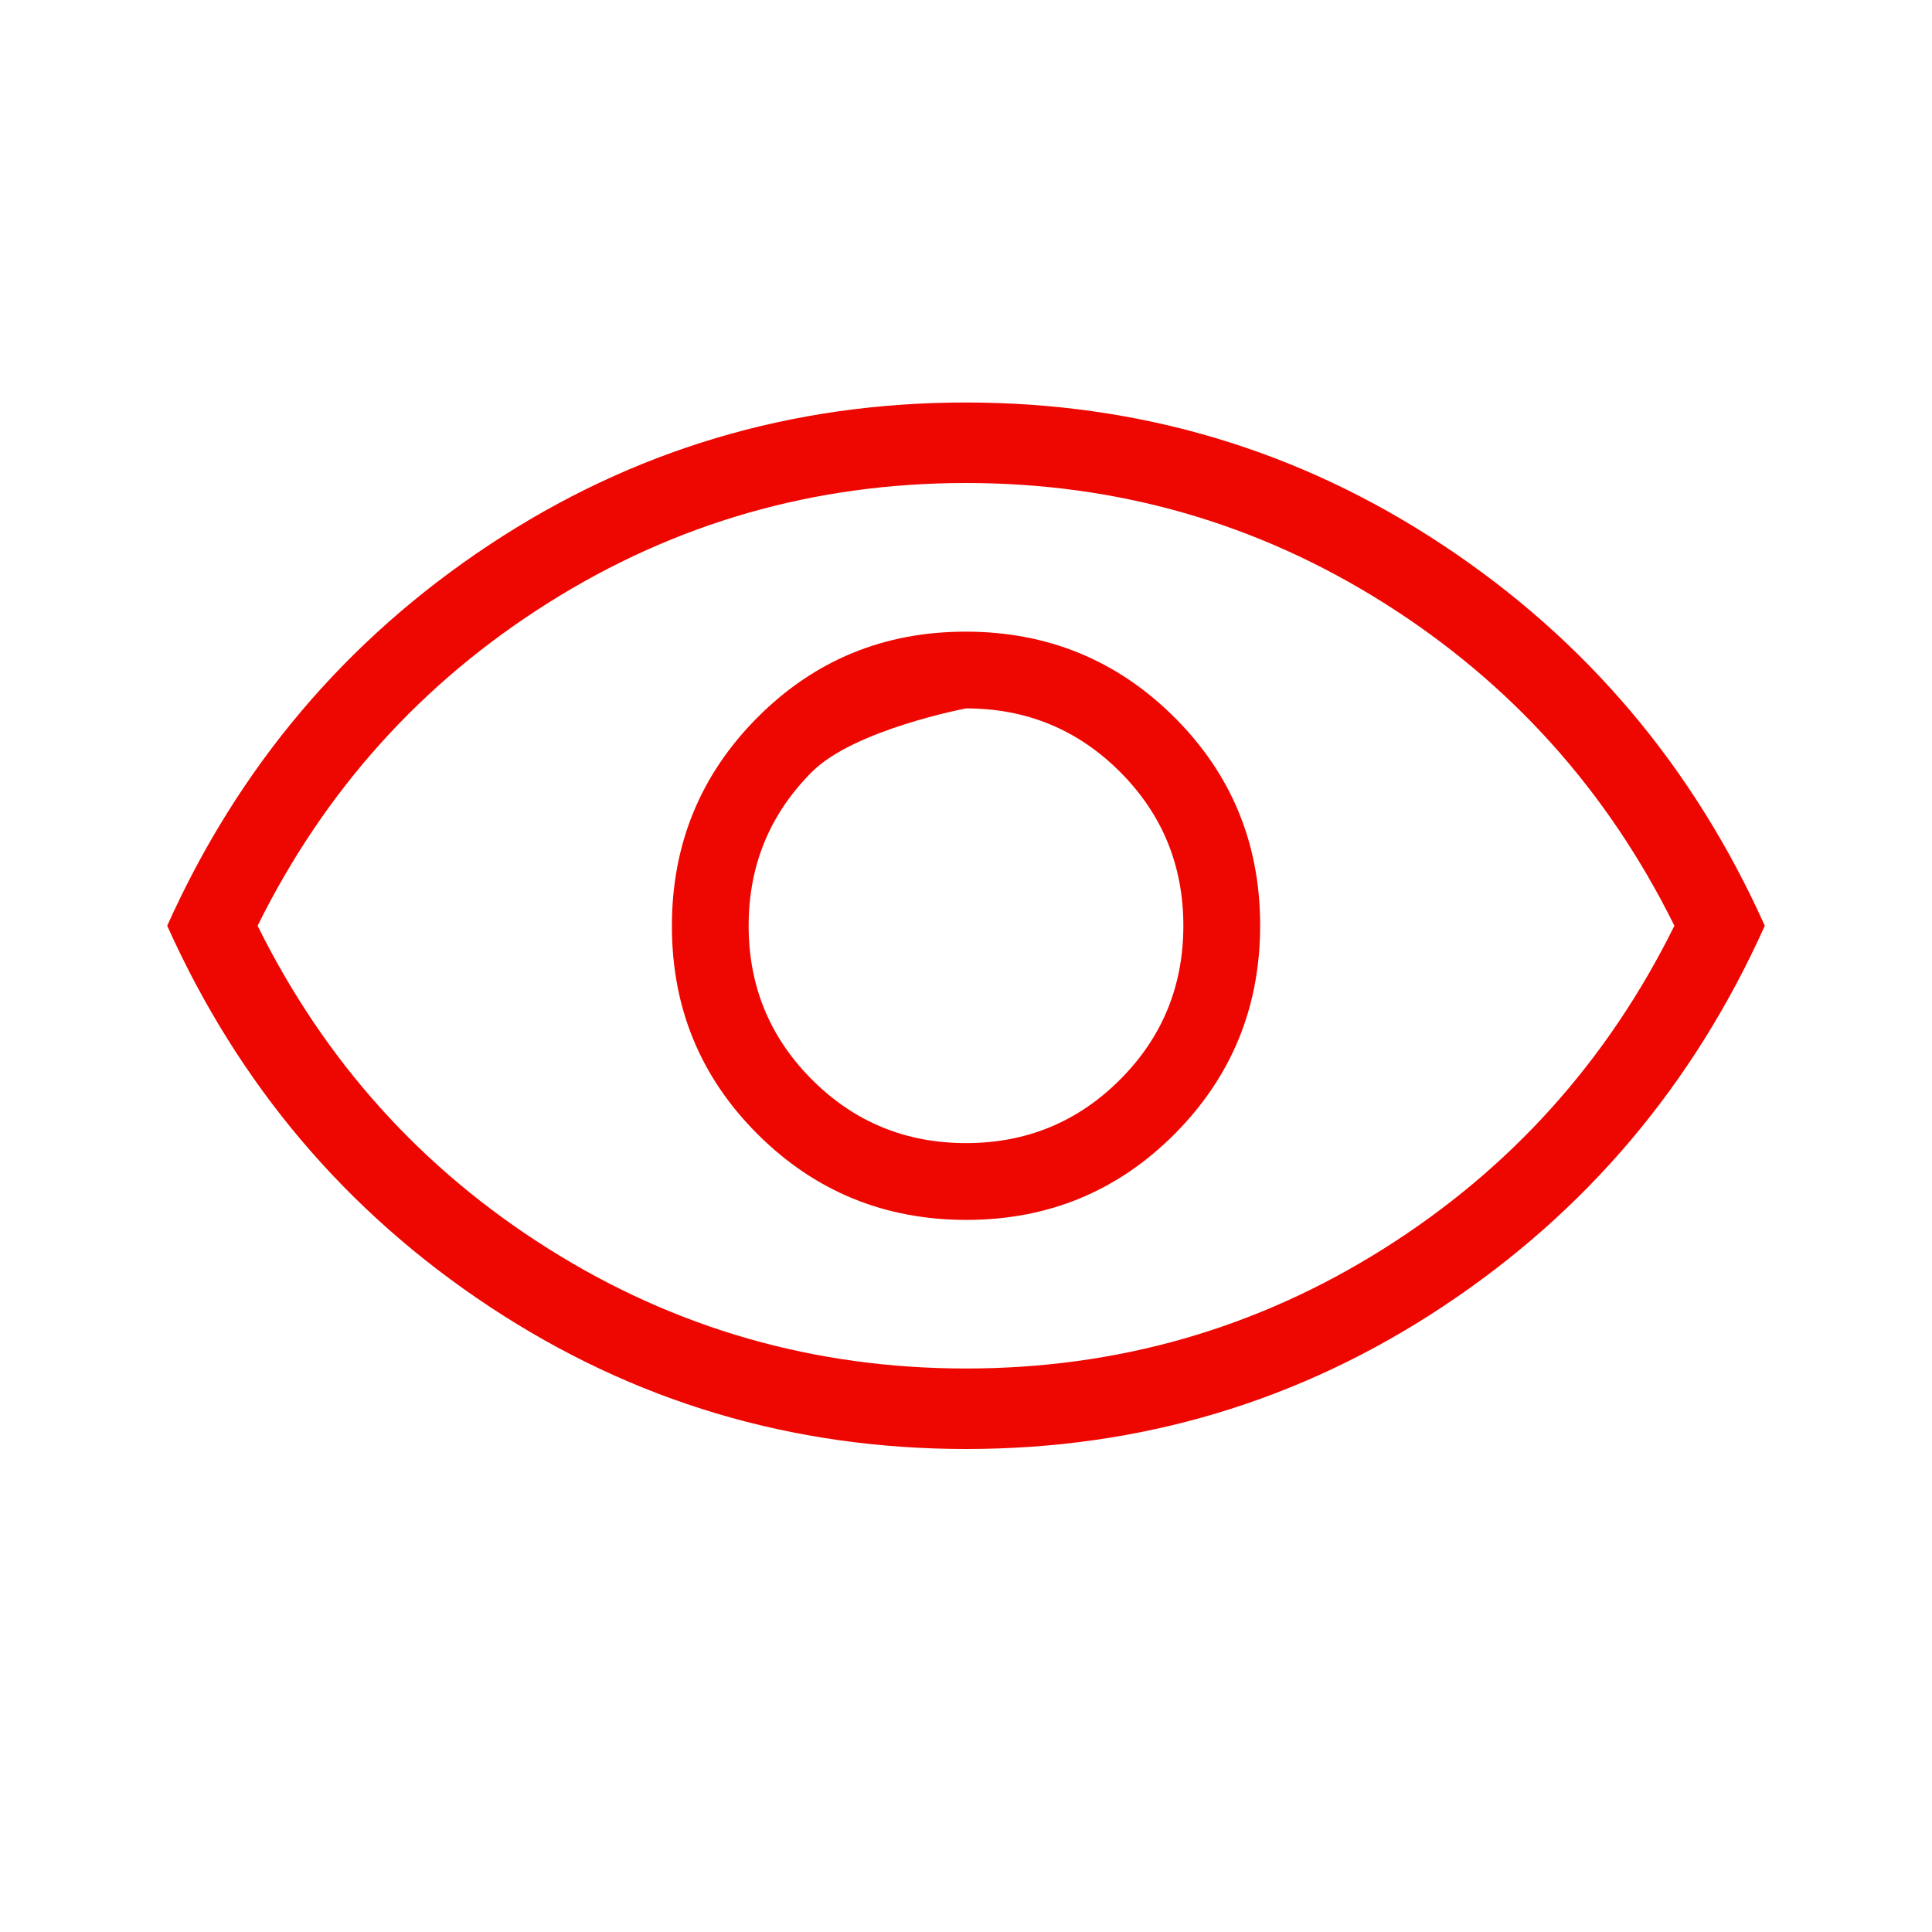<svg xmlns="http://www.w3.org/2000/svg" width="48" height="48" viewBox="0 0 48 48" fill="none"><g clip-path="url(#clip0_2509_3138)"><mask id="mask0_2509_3138" style="mask-type:alpha" maskUnits="userSpaceOnUse" x="0" y="0" width="48" height="48"><path d="M48 0H0V48H48V0Z" fill="#D9D9D9"></path></mask><g mask="url(#mask0_2509_3138)"><path d="M24.009 30.308C26.041 30.308 27.766 29.596 29.183 28.174C30.599 26.751 31.308 25.023 31.308 22.991C31.308 20.959 30.596 19.234 29.174 17.817C27.751 16.401 26.023 15.693 23.991 15.693C21.959 15.693 20.234 16.404 18.818 17.826C17.401 19.249 16.693 20.977 16.693 23.009C16.693 25.041 17.404 26.766 18.827 28.183C20.249 29.599 21.977 30.308 24.009 30.308ZM24 28.4C22.5 28.4 21.225 27.875 20.175 26.825C19.125 25.775 18.6 24.5 18.6 23C18.6 21.5 19.125 20.225 20.175 19.175C21.225 18.125 24 17.6 24 17.6C25.5 17.6 26.775 18.125 27.825 19.175C28.875 20.225 29.4 21.5 29.4 23C29.4 24.5 28.875 25.775 27.825 26.825C26.775 27.875 25.5 28.4 24 28.4ZM24.006 36C19.674 36 15.726 34.821 12.162 32.463C8.598 30.106 5.928 26.951 4.154 23C5.928 19.049 8.596 15.894 12.156 13.537C15.716 11.179 19.663 10 23.995 10C28.327 10 32.275 11.179 35.839 13.537C39.403 15.894 42.072 19.049 43.846 23C42.072 26.951 39.404 30.106 35.844 32.463C32.284 34.821 28.338 36 24.006 36ZM24 34C27.767 34 31.225 33.008 34.375 31.025C37.525 29.042 39.933 26.367 41.6 23C39.933 19.633 37.525 16.958 34.375 14.975C31.225 12.992 27.767 12 24 12C20.233 12 16.775 12.992 13.625 14.975C10.475 16.958 8.067 19.633 6.4 23C8.067 26.367 10.475 29.042 13.625 31.025C16.775 33.008 20.233 34 24 34Z" fill="#EE0700"></path></g></g><defs><clipPath id="clip0_2509_3138"><rect width="48" height="48" fill="white"></rect></clipPath></defs></svg>